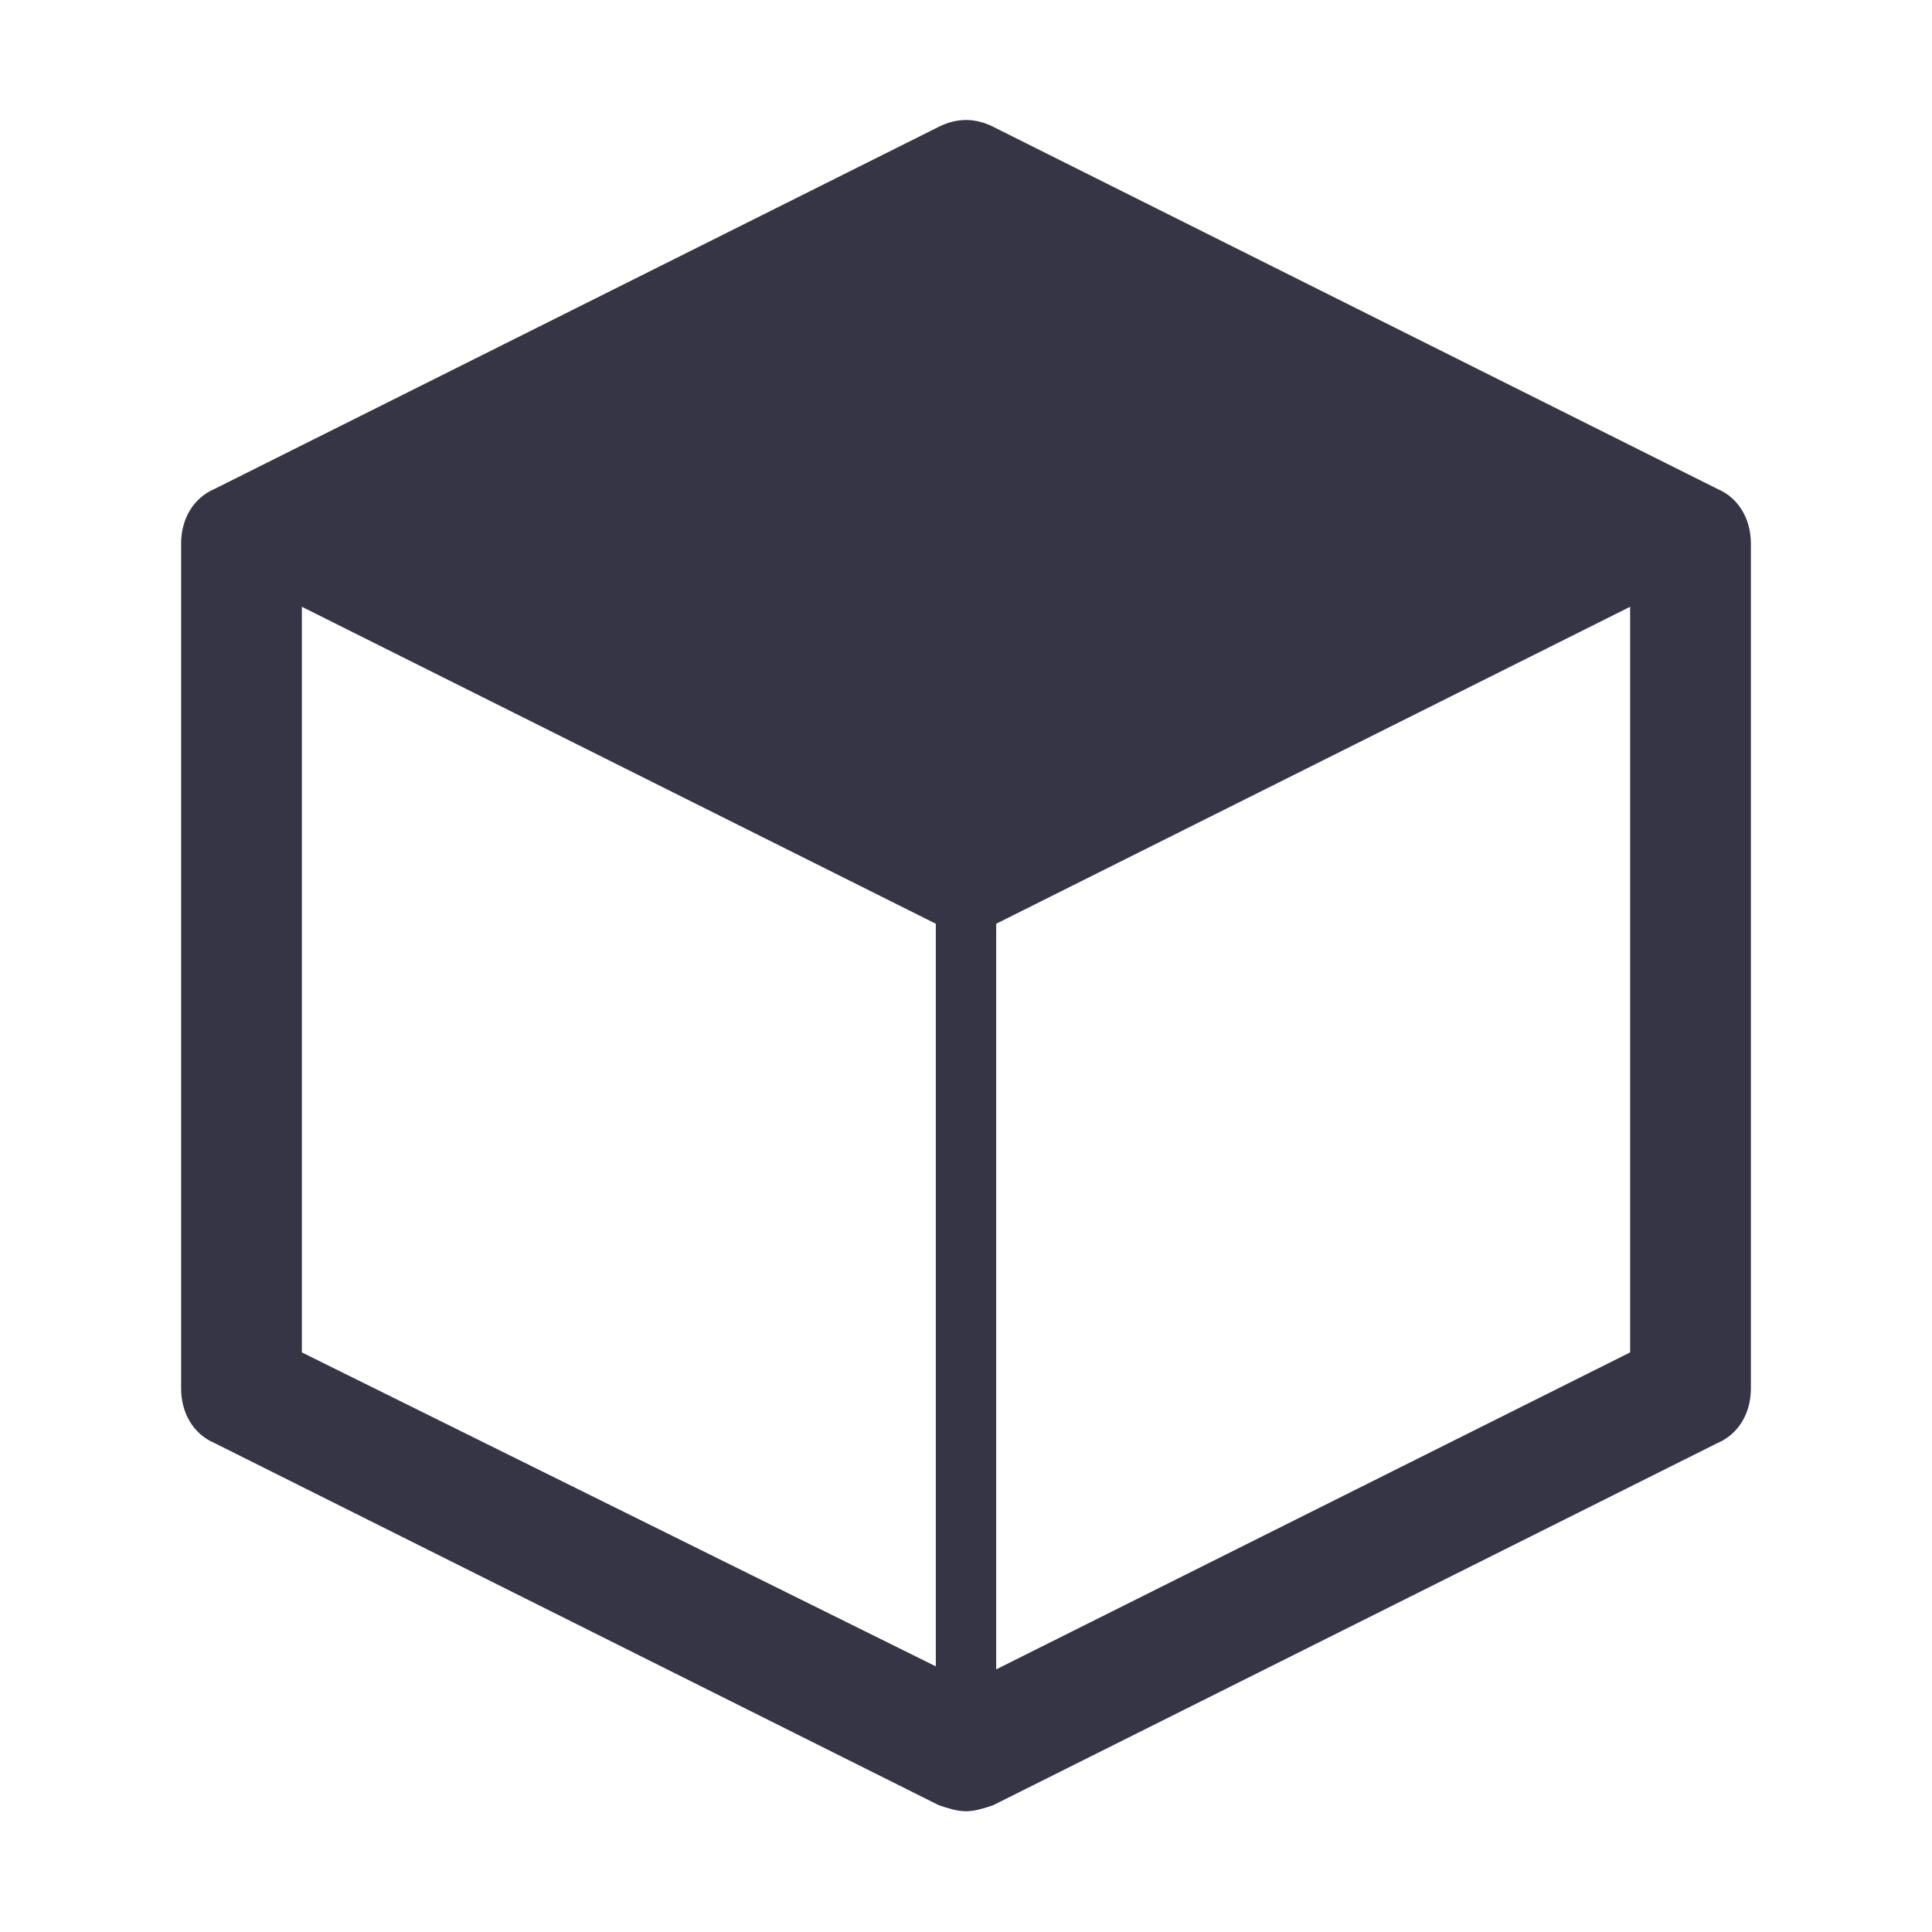 <?xml version="1.0" encoding="utf-8"?>
<!-- Generator: Adobe Illustrator 19.2.1, SVG Export Plug-In . SVG Version: 6.00 Build 0)  -->
<svg version="1.1" id="Layer_1" xmlns="http://www.w3.org/2000/svg" xmlns:xlink="http://www.w3.org/1999/xlink" x="0px" y="0px"
	 viewBox="0 0 64 64" enable-background="new 0 0 64 64" xml:space="preserve">
<g id="icon_64">
</g>
<g id="icon_96">
</g>
<g id="icon_64_1_">
</g>
<g id="New_Symbol_2_1_">
</g>
<g id="New_Symbol_6">
</g>
<g id="New_Symbol_3">
	<g id="New_Symbol_2">
	</g>
</g>
<g id="New_Symbol_4">
</g>
<g id="New_Symbol_5">
	<g id="New_Symbol_7">
	</g>
	<g id="New_Symbol_8">
	</g>
	<path fill="#363545" d="M56.9,16.2l-24-12c-0.6-0.3-1.2-0.3-1.8,0l-24,12C6.4,16.5,6,17.2,6,18v28c0,0.8,0.4,1.5,1.1,1.8l24,12
		c0.3,0.1,0.6,0.2,0.9,0.2s0.6-0.1,0.9-0.2l24-12c0.7-0.3,1.1-1,1.1-1.8V18C58,17.2,57.6,16.5,56.9,16.2z M54,44.8L33,55.3V30.6
		l21-10.5V44.8z M10,44.8V20.1l21,10.5v24.6L10,44.8z"/>
</g>
</svg>
